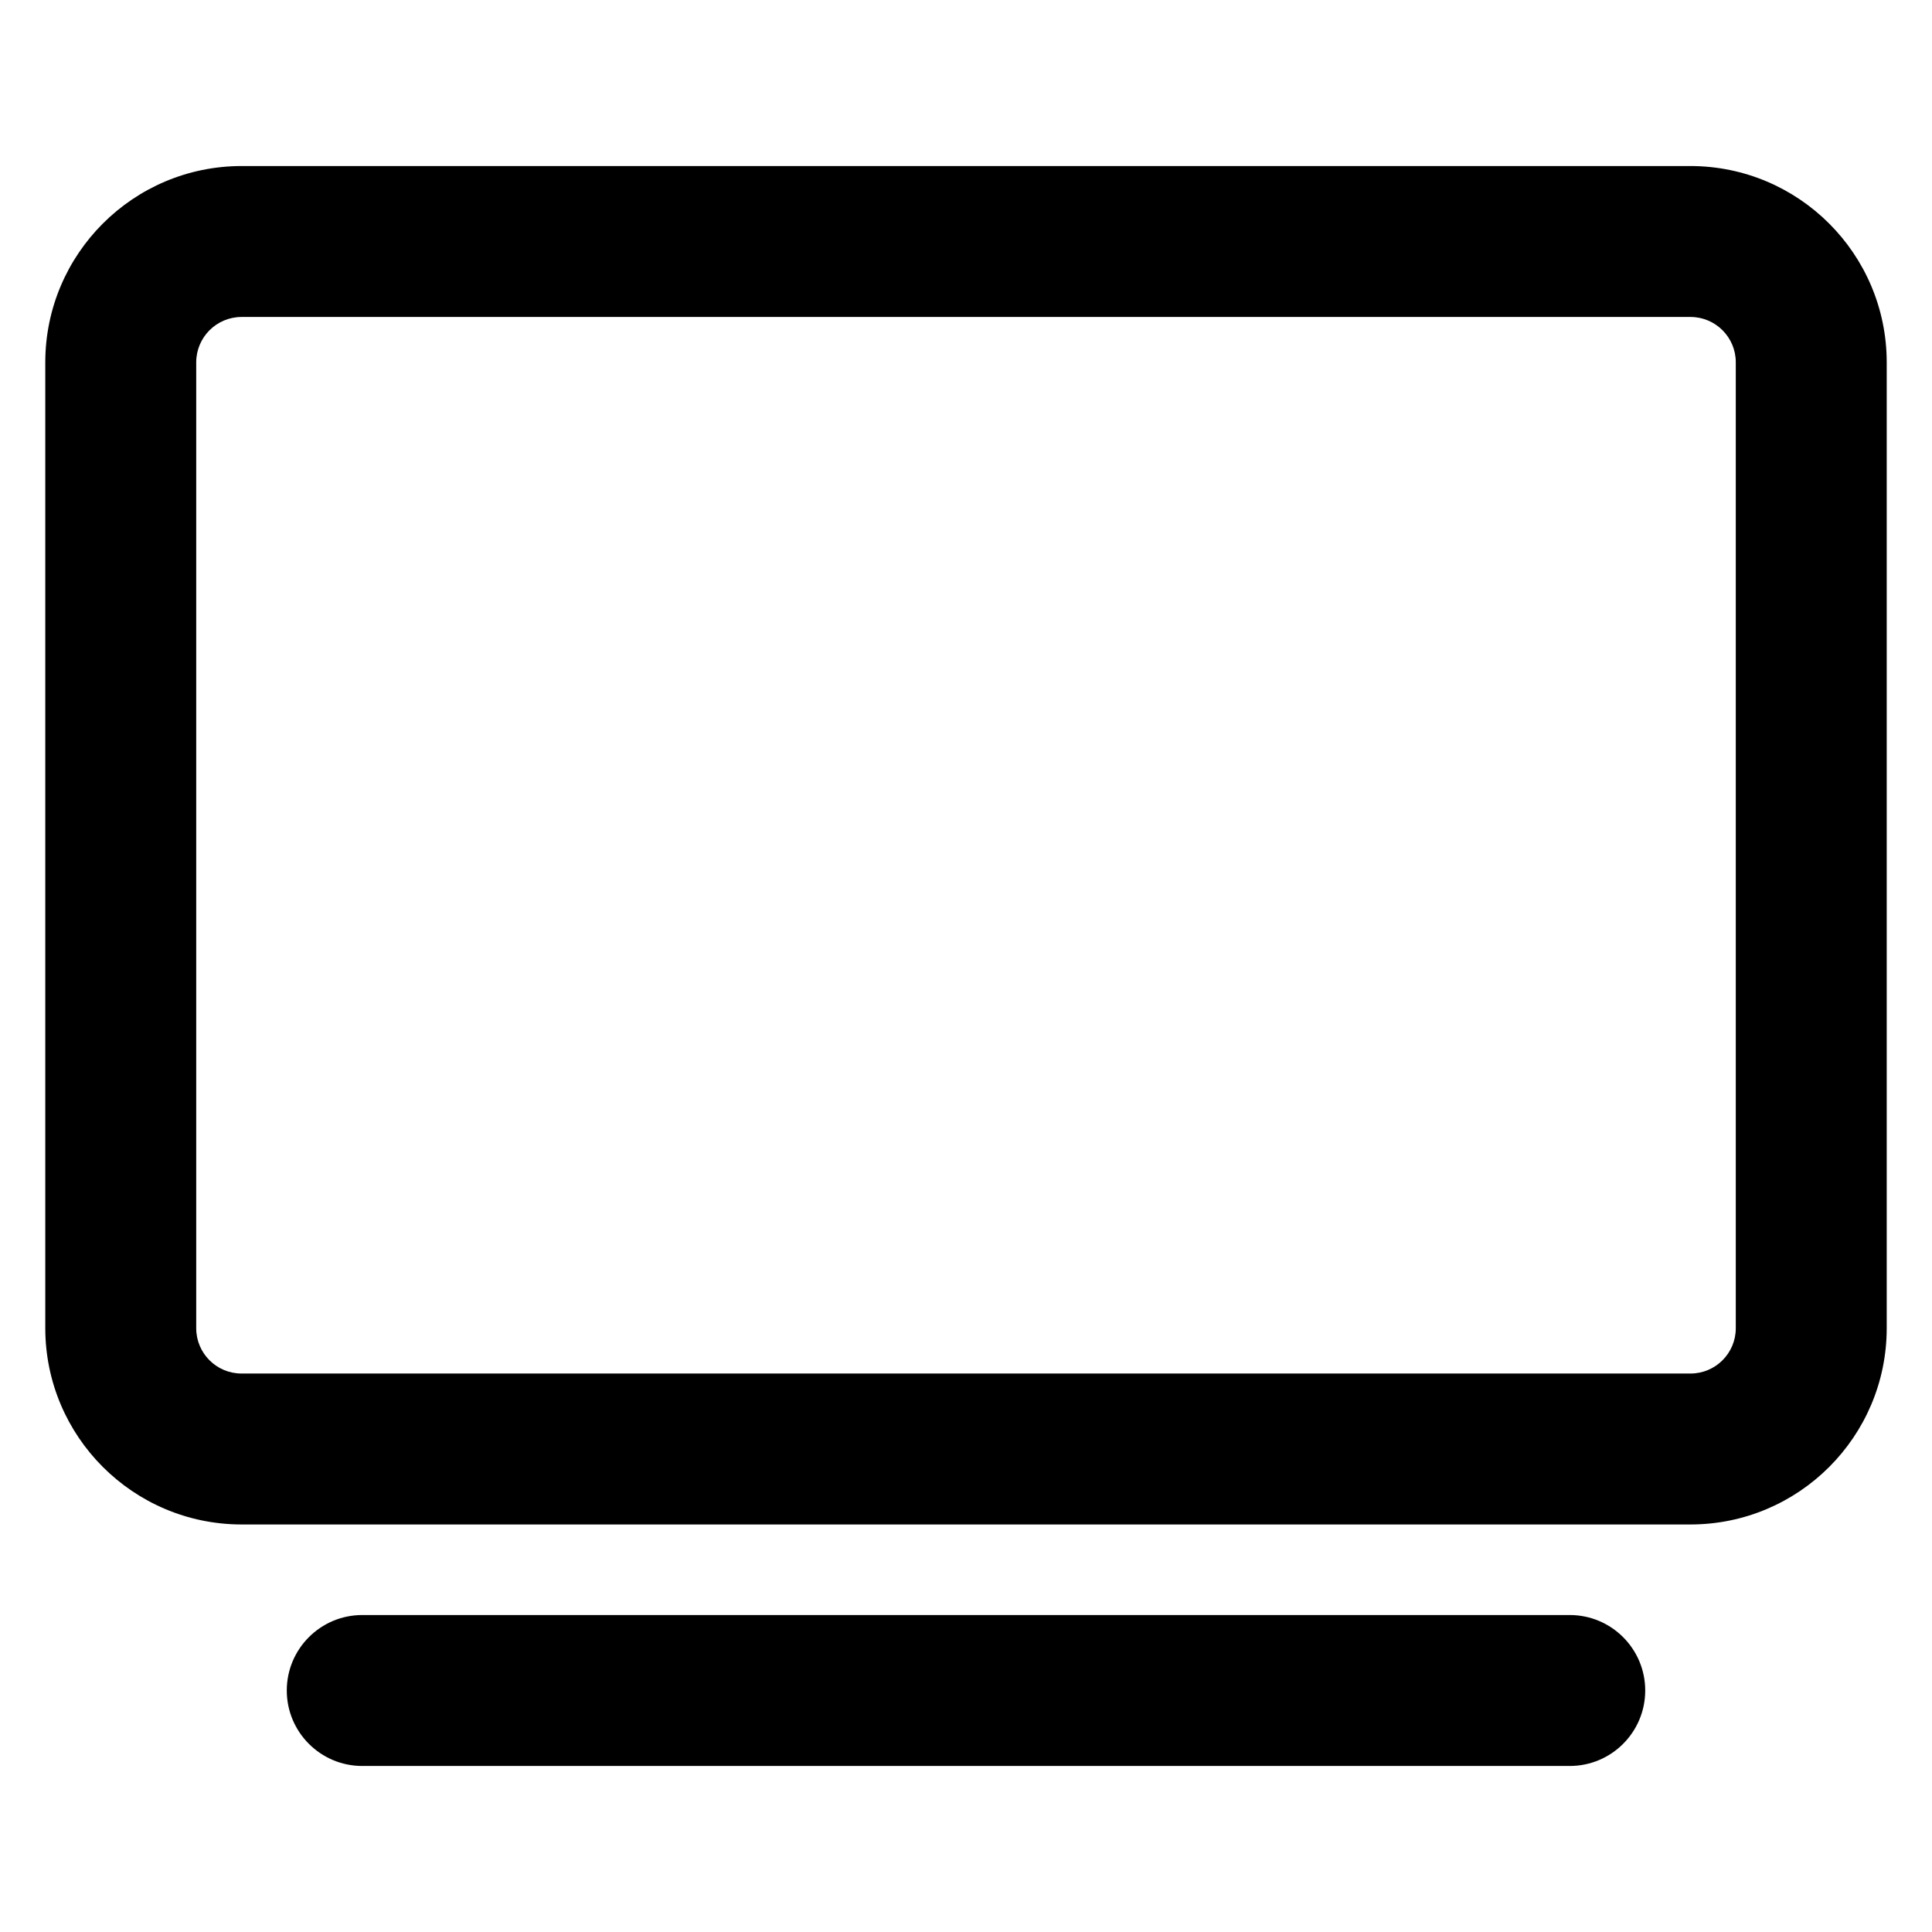 <?xml version="1.0" encoding="utf-8"?>
<!-- Uploaded to: SVG Repo, www.svgrepo.com, Generator: SVG Repo Mixer Tools -->
<svg fill="#000000" width="800px" height="800px" viewBox="0 0 32 32" version="1.1" xmlns="http://www.w3.org/2000/svg">
<title>tv</title>
<path d="M26 26.75h-20c-0.69 0-1.25 0.56-1.25 1.25s0.56 1.25 1.25 1.25v0h20c0.69 0 1.25-0.56 1.25-1.25s-0.56-1.25-1.25-1.25v0zM28 2.75h-24c-1.794 0.002-3.248 1.456-3.25 3.25v16c0.002 1.794 1.456 3.248 3.25 3.25h24c1.794-0.001 3.249-1.456 3.25-3.25v-16c-0.002-1.794-1.456-3.248-3.25-3.25h-0zM28.75 22c-0 0.414-0.336 0.75-0.75 0.75h-24c-0.414-0-0.75-0.336-0.75-0.75v-16c0.001-0.414 0.336-0.749 0.75-0.75h24c0.414 0 0.75 0.336 0.75 0.75v0z"></path>
</svg>